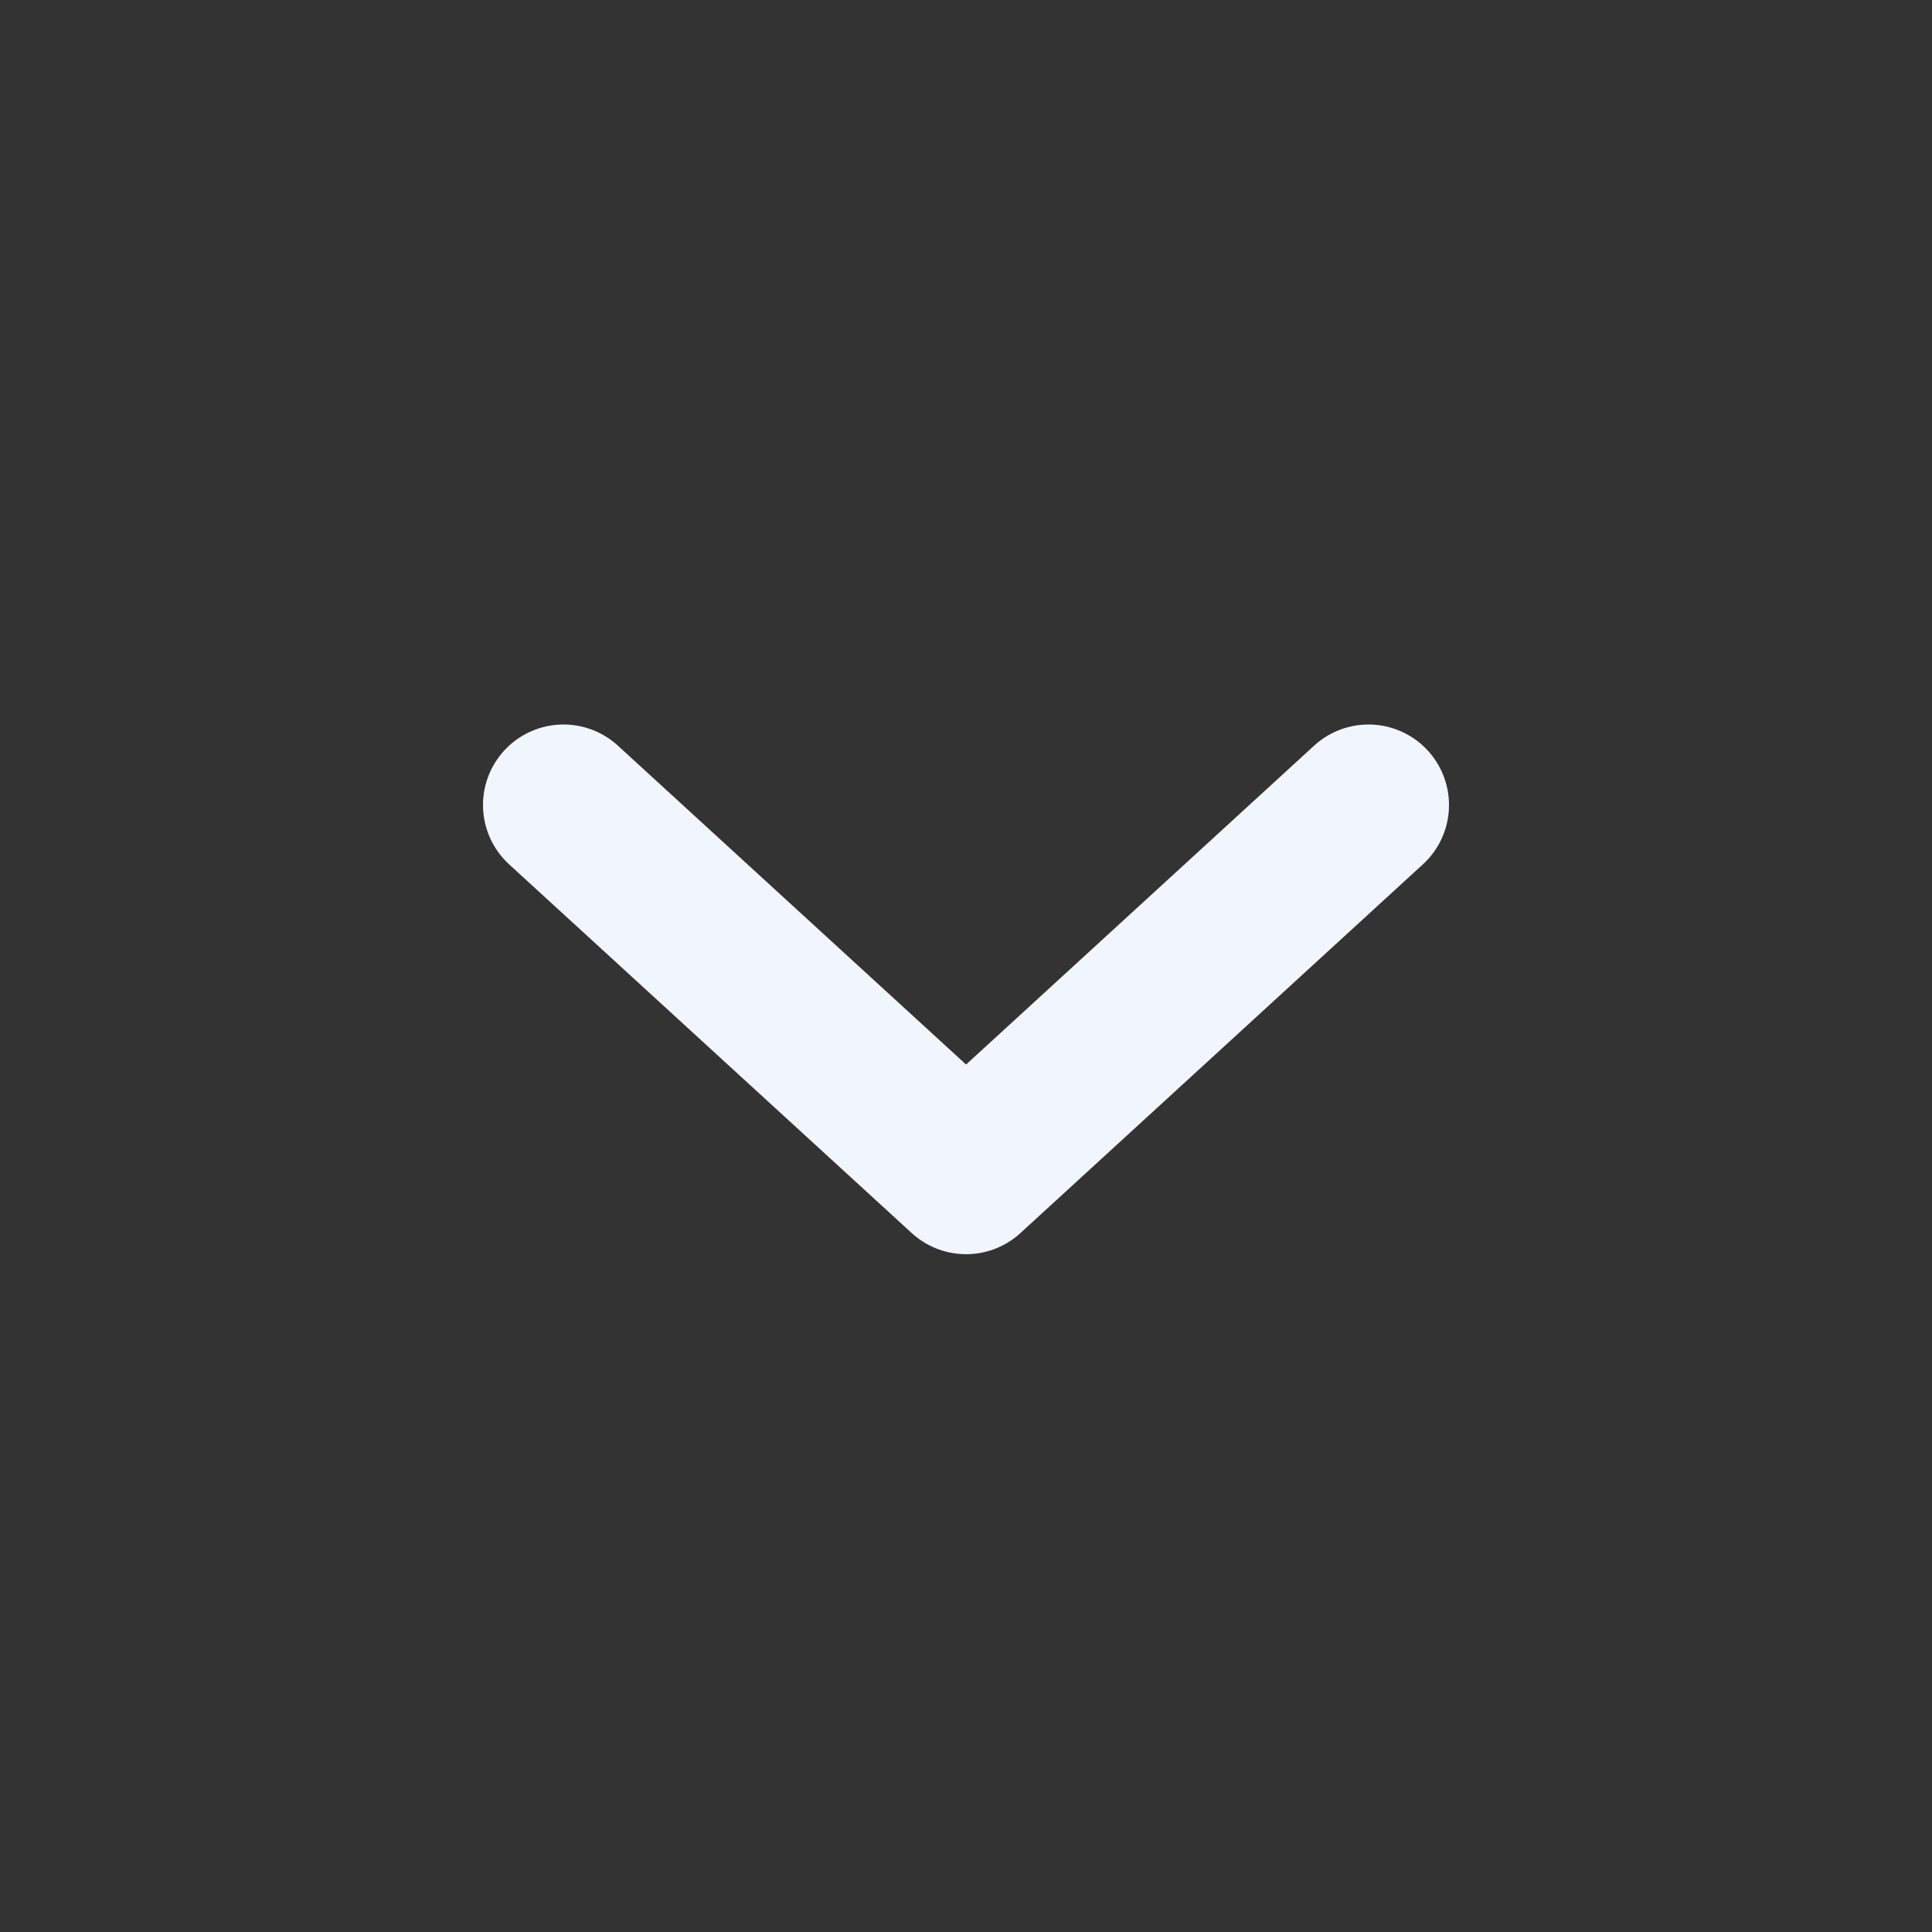 <svg xmlns="http://www.w3.org/2000/svg" width="24" height="24" viewBox="0 0 24 24" fill="none">
    <rect x="0" y="0" width="24" height="24" fill="#333333" stroke="none"/>
    <path d="M7 10L12.001 14.58L17 10" stroke="#F1F5FD" stroke-width="2" stroke-linecap="round" stroke-linejoin="round"/>
</svg>
